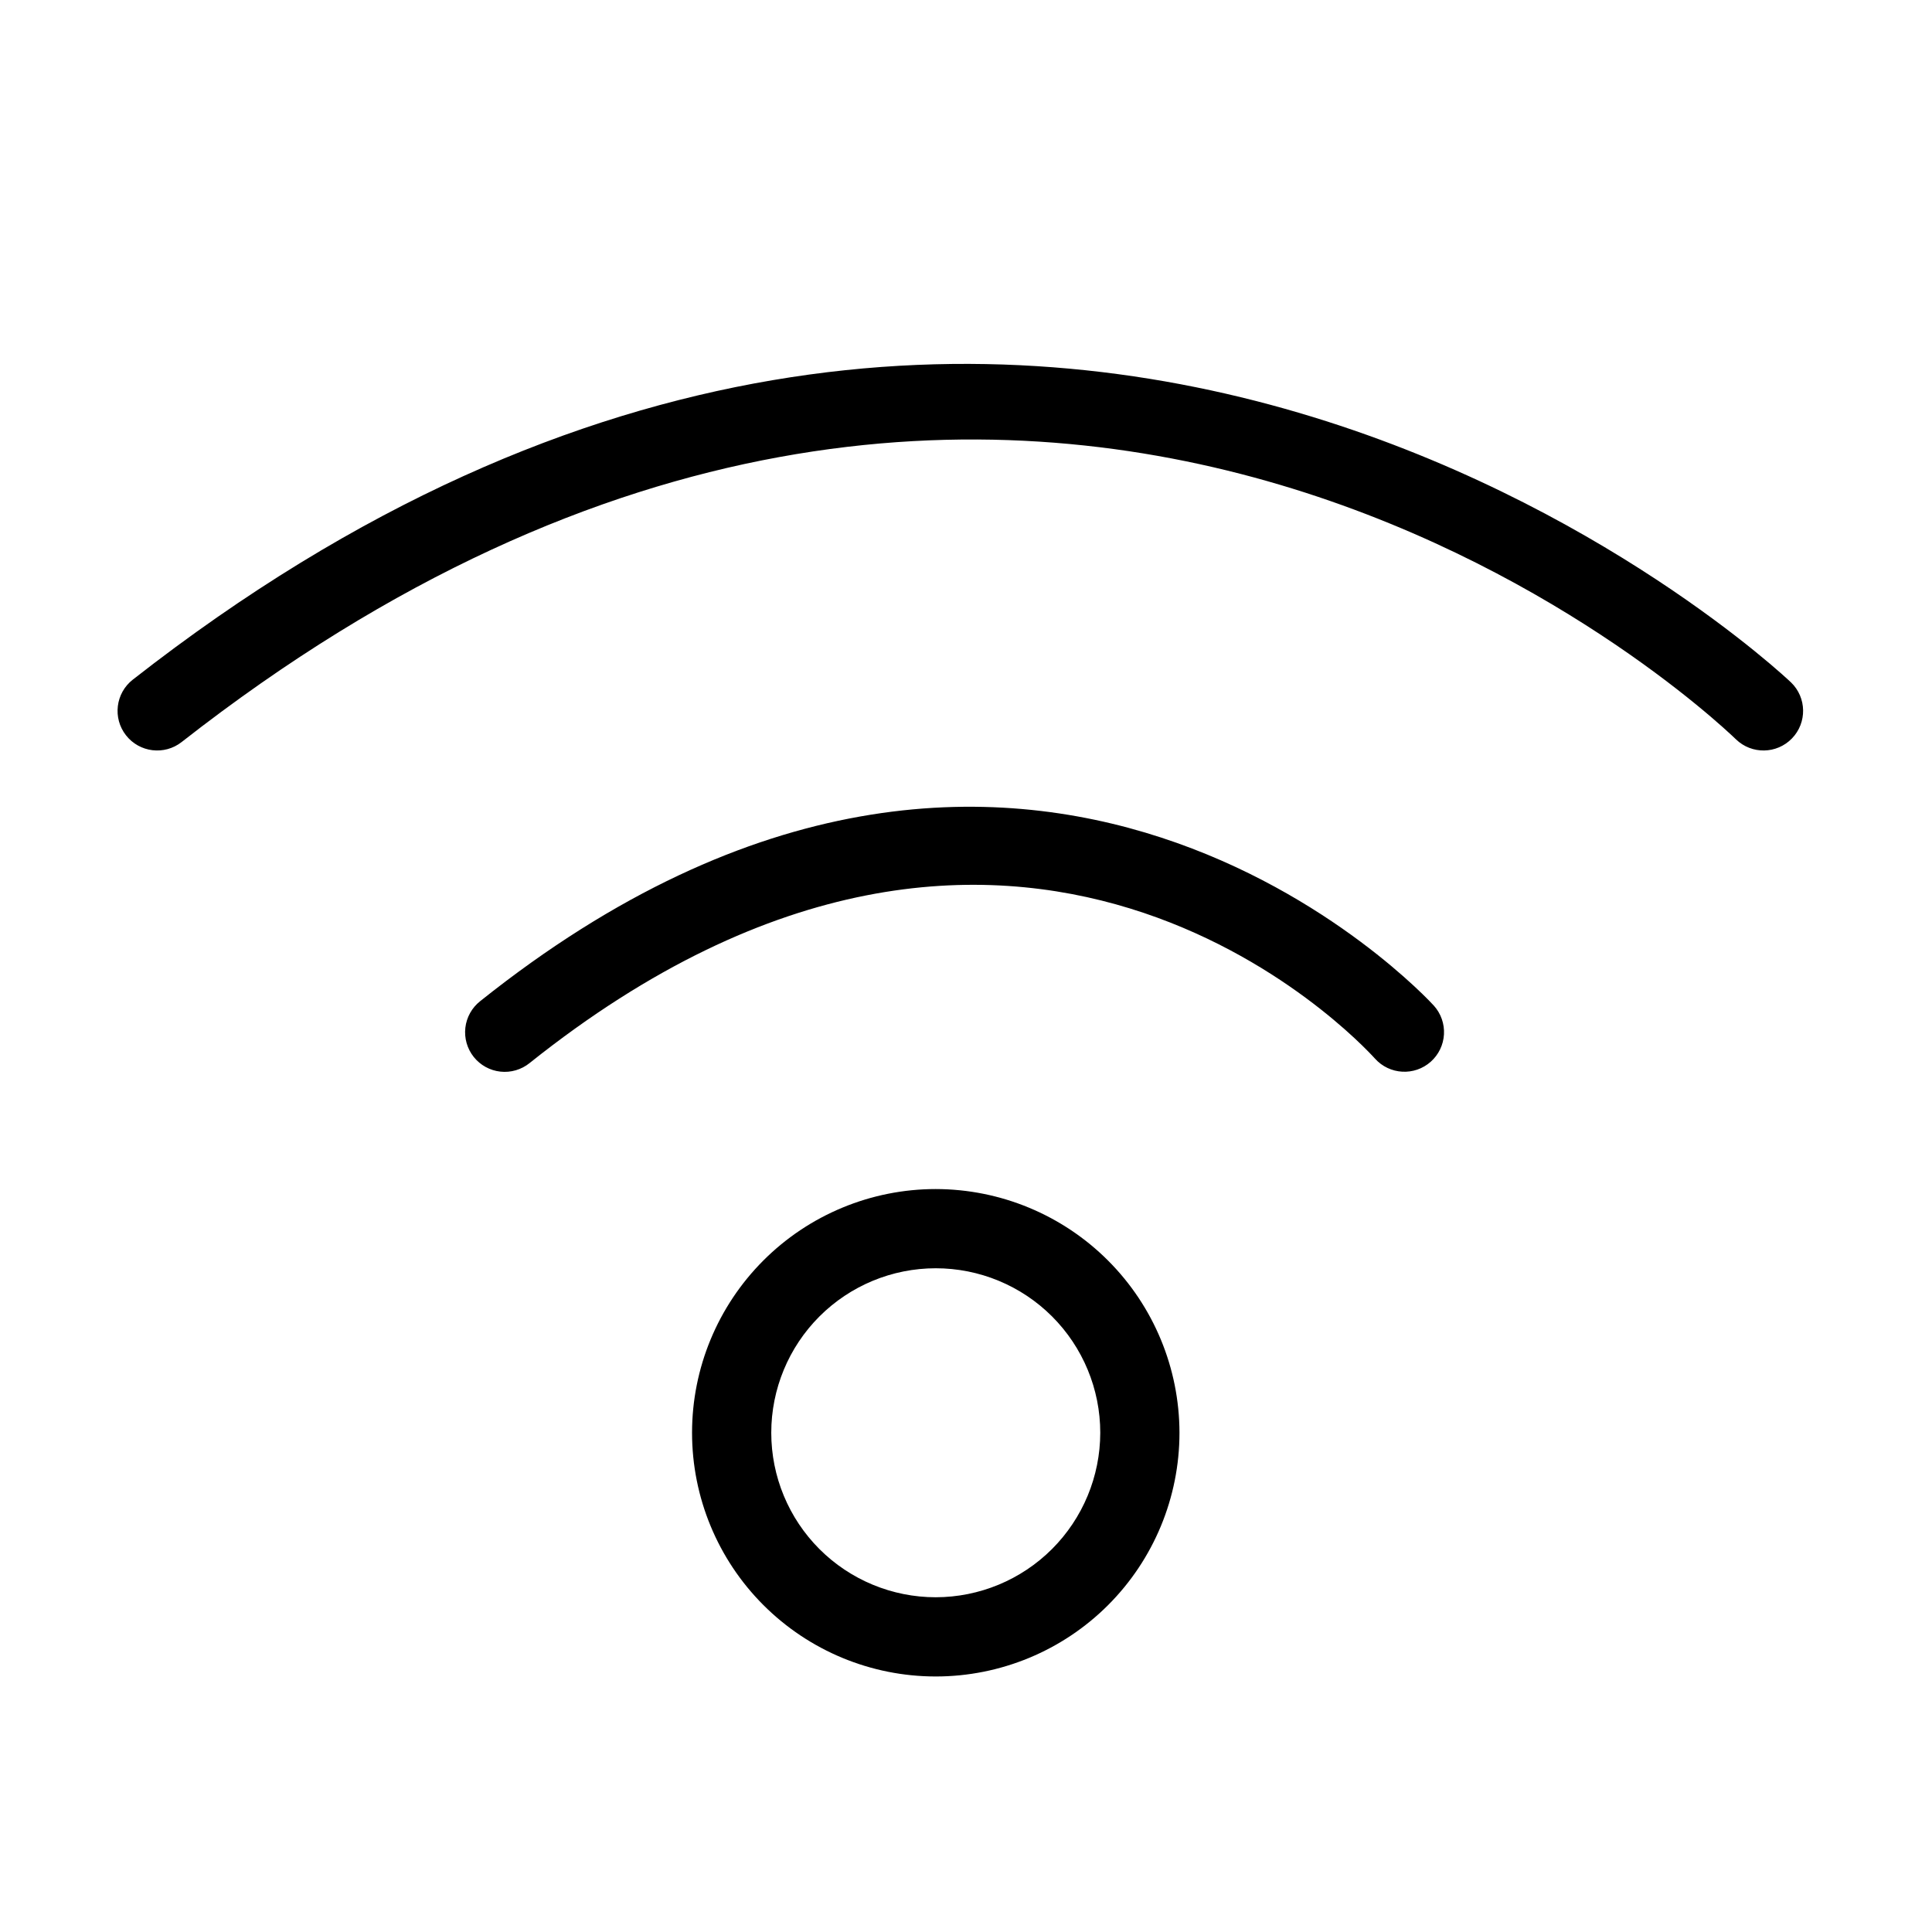 <?xml version="1.0" encoding="UTF-8"?>
<!-- Uploaded to: ICON Repo, www.iconrepo.com, Generator: ICON Repo Mixer Tools -->
<svg fill="#000000" width="800px" height="800px" version="1.1" viewBox="144 144 512 512" xmlns="http://www.w3.org/2000/svg">
 <g>
  <path d="m391.99 459.11c-17.129 0-33.559 6.805-45.672 18.914-12.113 12.113-18.918 28.539-18.918 45.668s6.801 33.559 18.914 45.672 28.539 18.918 45.668 18.918c17.129 0 33.559-6.805 45.672-18.914 12.113-12.113 18.918-28.543 18.918-45.672-0.023-17.121-6.832-33.535-18.938-45.645-12.109-12.109-28.523-18.918-45.645-18.941zm0 108.18c-11.562 0-22.652-4.59-30.828-12.766-8.176-8.176-12.77-19.262-12.77-30.824s4.59-22.652 12.766-30.828c8.176-8.176 19.262-12.77 30.824-12.77s22.652 4.594 30.828 12.77c8.176 8.176 12.77 19.262 12.77 30.824-0.016 11.559-4.613 22.637-12.781 30.809-8.172 8.172-19.254 12.77-30.809 12.785z"/>
  <path d="m271.25 409.32c-2.195 1.734-3.606 4.266-3.926 7.043-0.316 2.773 0.484 5.562 2.227 7.746 1.746 2.184 4.285 3.582 7.062 3.883 2.777 0.305 5.562-0.516 7.734-2.269 129.5-103.42 220.21-5.41 224.02-1.199 3.863 4.32 10.496 4.691 14.816 0.828 2.078-1.855 3.328-4.461 3.484-7.238 0.156-2.781-0.801-5.508-2.656-7.582-1.047-1.184-107.45-117.25-252.76-1.211z"/>
  <path d="m618.64 324.85c-1.977-1.91-199.66-188.49-439.46-0.727l0.004-0.004c-4.566 3.578-5.371 10.176-1.797 14.742 3.578 4.566 10.176 5.367 14.742 1.793 225.15-176.3 404.4-7.969 411.92-0.719 4.164 4.031 10.809 3.922 14.84-0.246 4.031-4.164 3.922-10.809-0.246-14.84z"/>
 </g>
</svg>